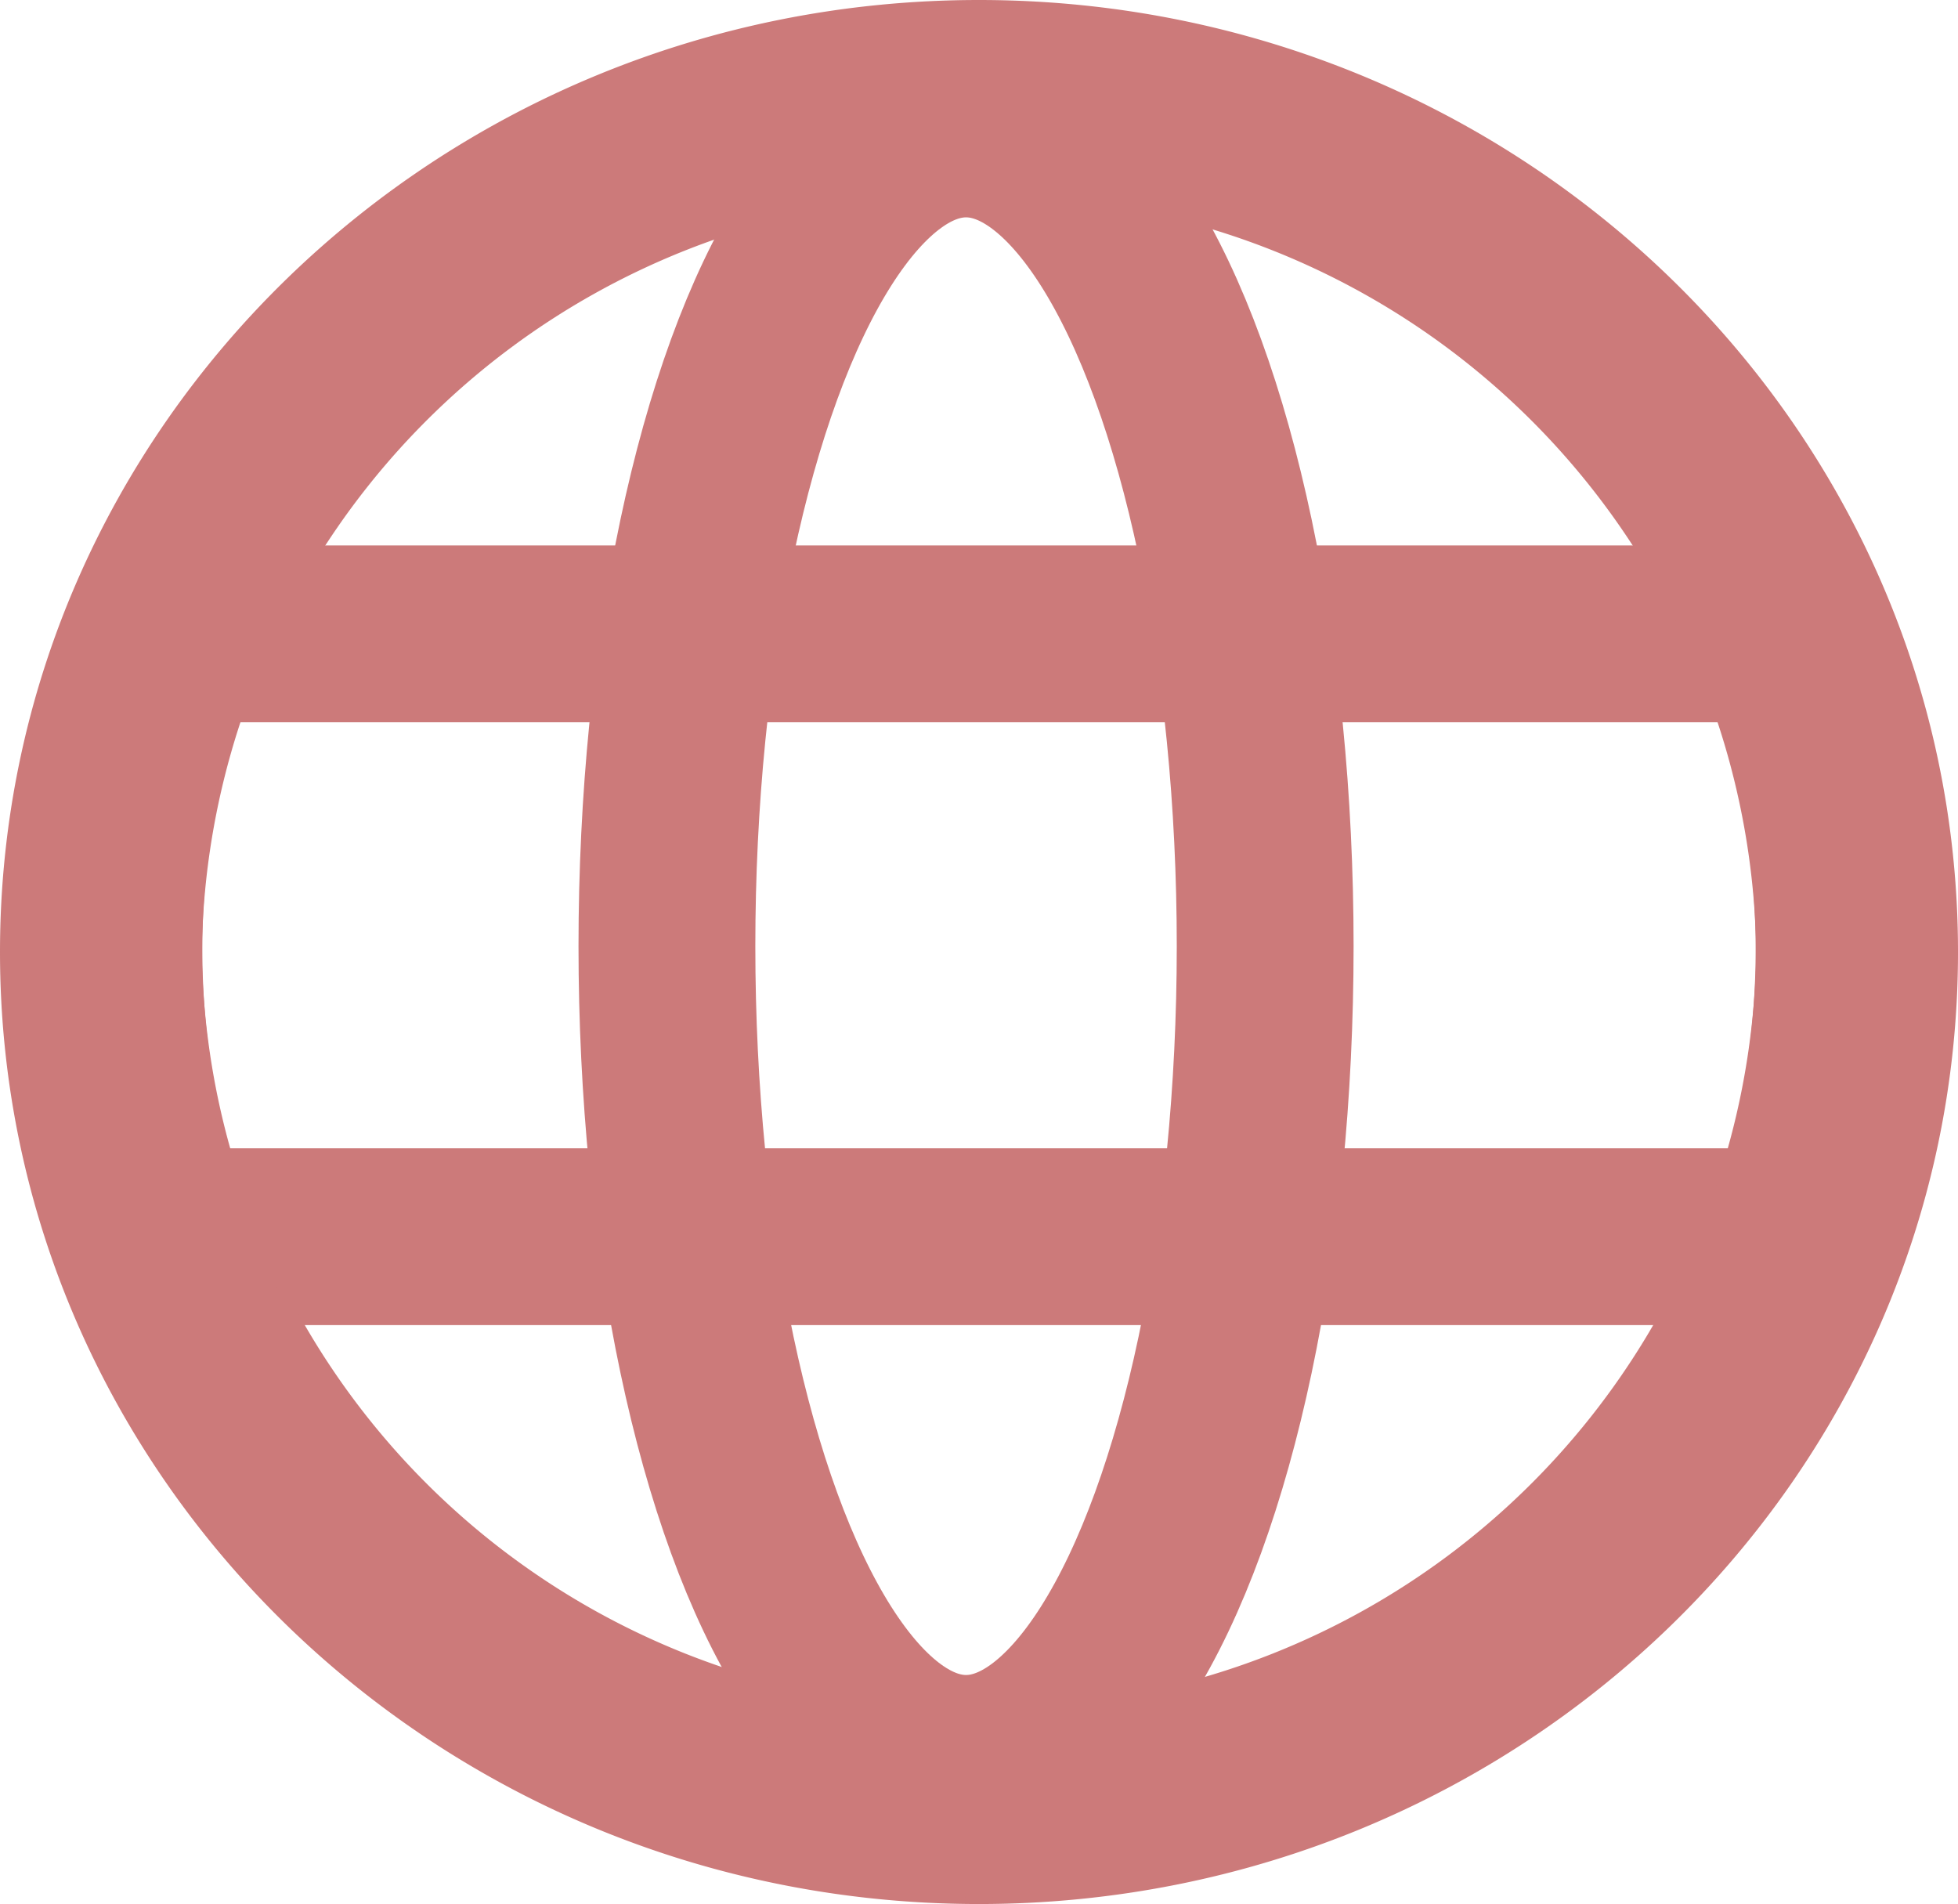 <svg xmlns="http://www.w3.org/2000/svg" width="44.294" height="43.072" viewBox="0 0 44.294 43.072"><g transform="translate(-998.268 -360.593)"><path d="M1.112,13.637A19.483,19.483,0,0,1,1.358,0H37.78a19.483,19.483,0,0,1,.246,13.637Z" transform="translate(1000.846 374.932)" fill="none" stroke="#cc7a7a" stroke-width="4"/><path d="M24.072,40.63A17.418,17.418,0,0,0,41.73,23.461,17.418,17.418,0,0,0,24.072,6.292,17.418,17.418,0,0,0,6.414,23.461,17.418,17.418,0,0,0,24.072,40.63Zm0,4.292c12.19,0,22.072-9.609,22.072-21.461S36.262,2,24.072,2,2,11.608,2,23.461,11.882,44.922,24.072,44.922Z" transform="translate(996.343 358.668)" fill="#cc7a7a" stroke="#cc7a7a" stroke-width="0.15" fill-rule="evenodd"/><g transform="translate(1011.355 361.51)" fill="none" stroke="#cc7a7a" stroke-width="4"><ellipse cx="8.767" cy="20.487" rx="8.767" ry="20.487" stroke="none"/><ellipse cx="8.767" cy="20.487" rx="6.767" ry="18.487" fill="none"/></g></g></svg>